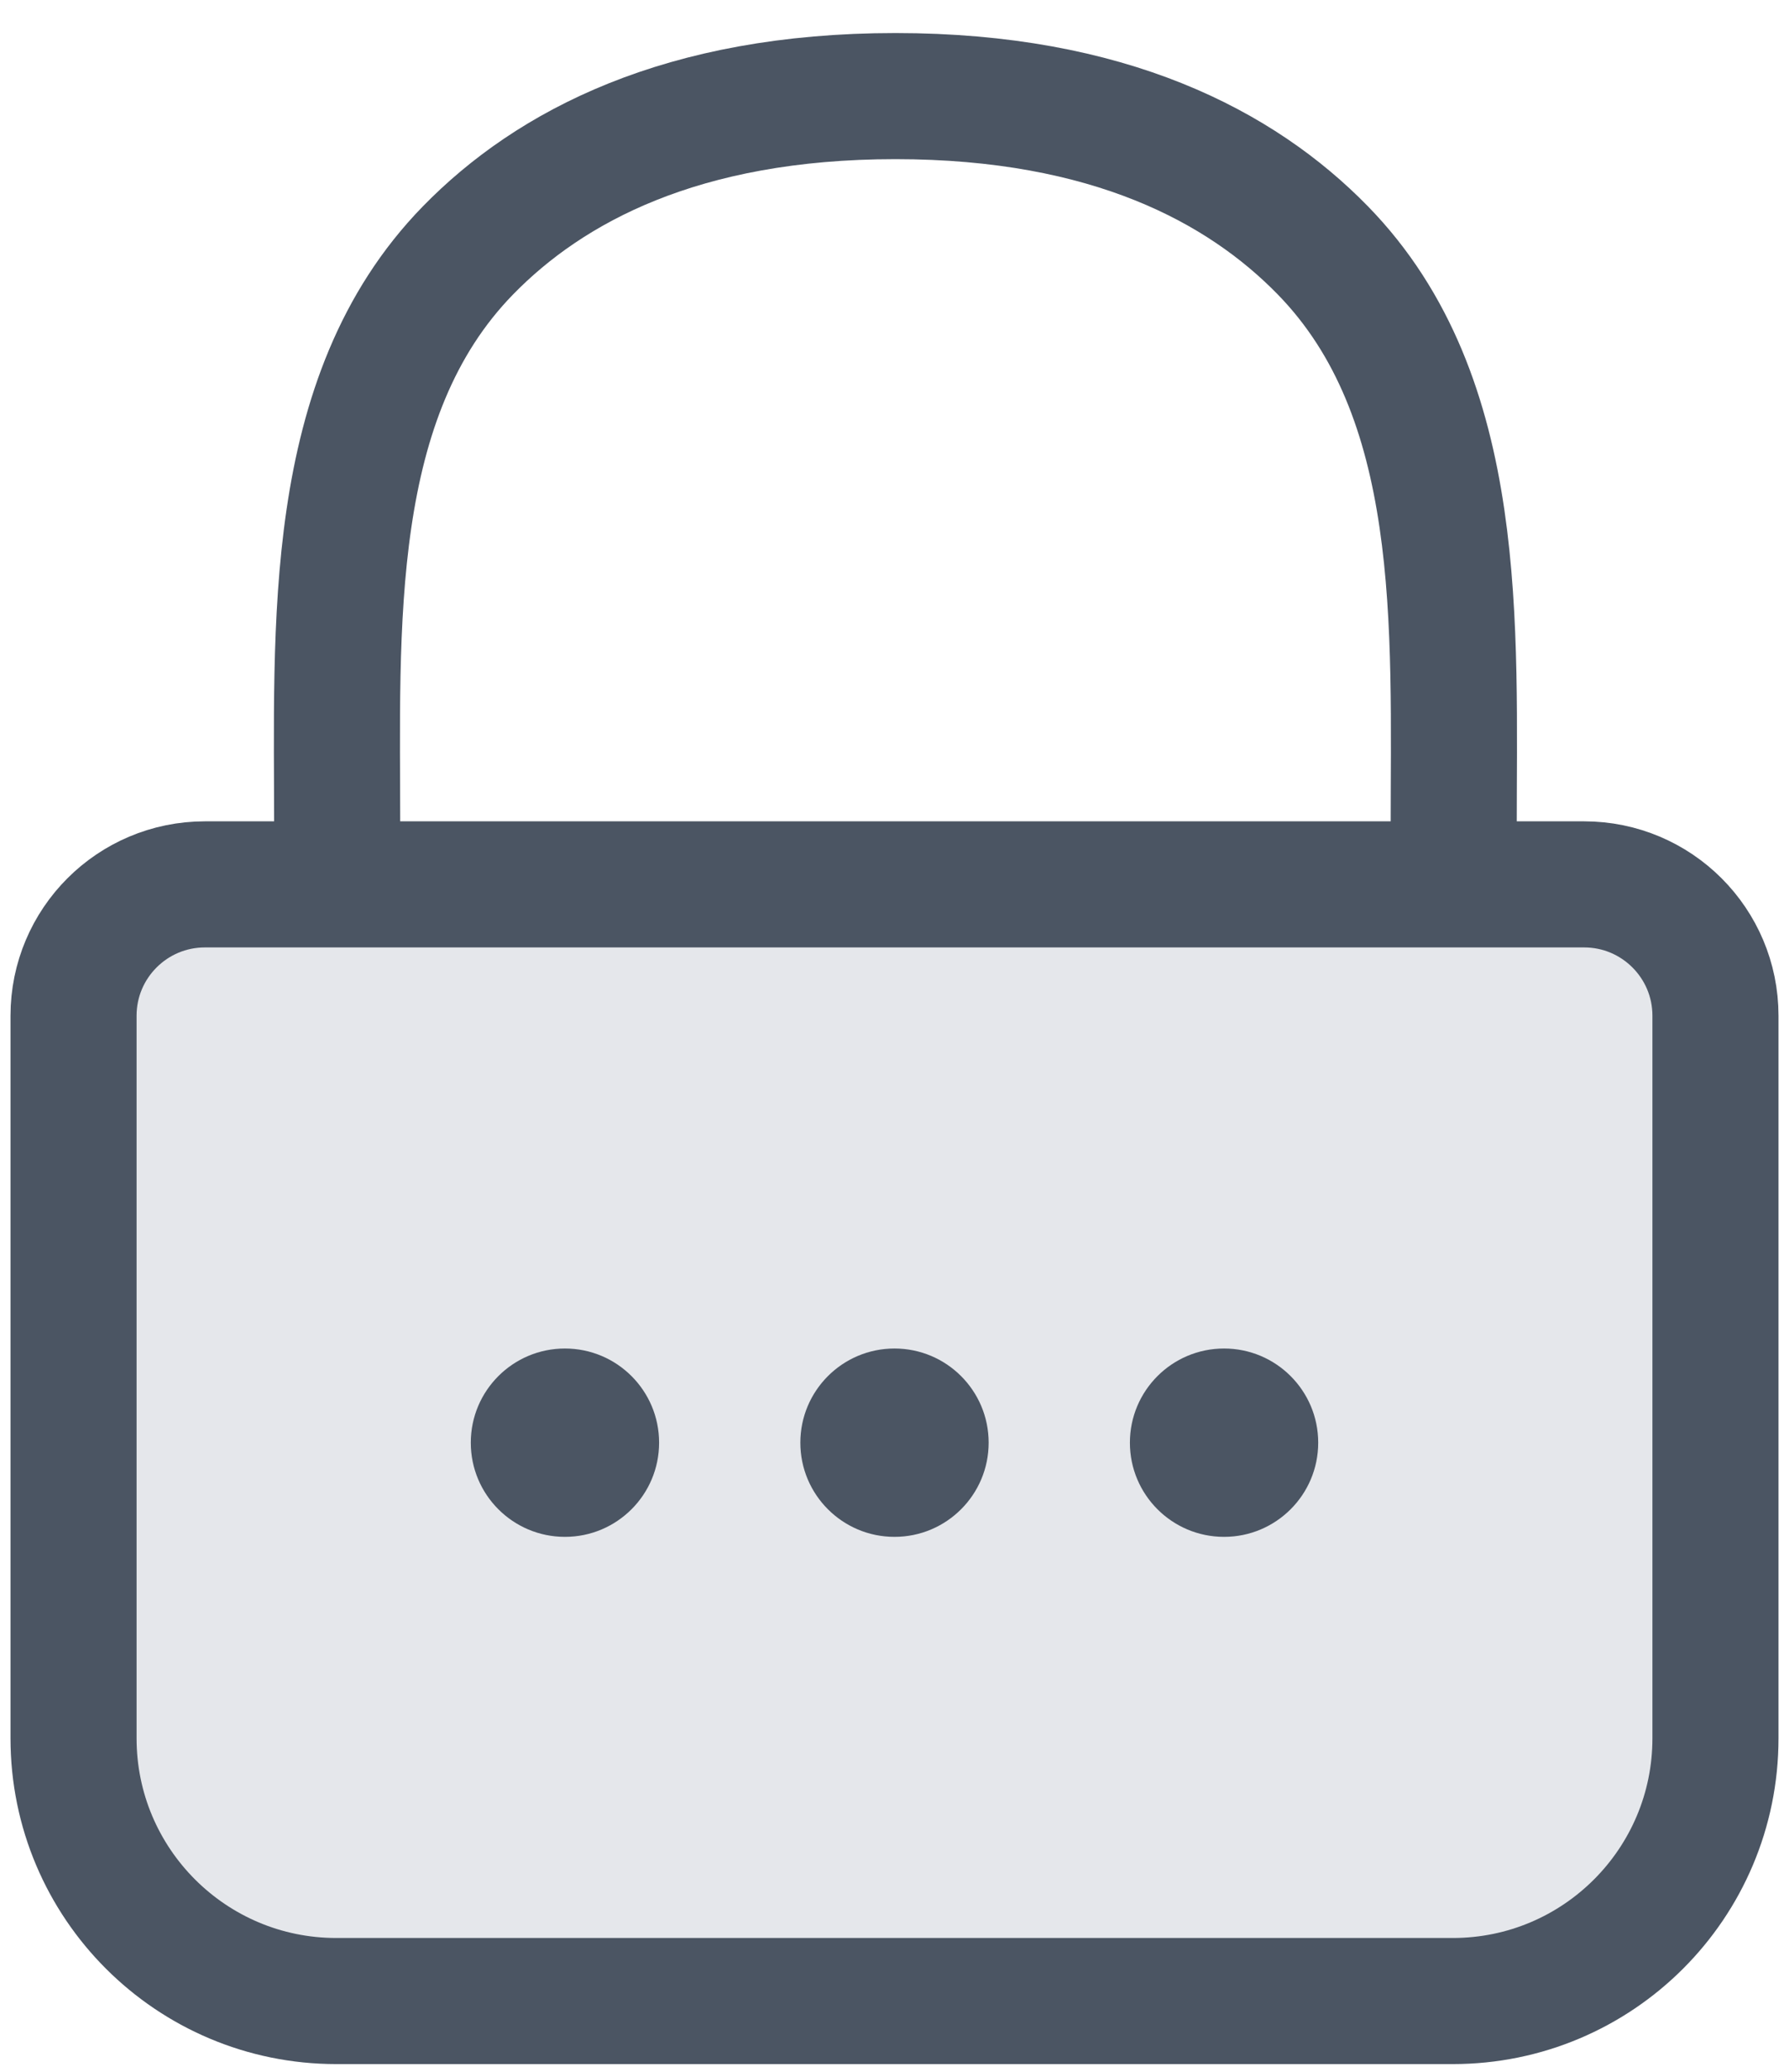 <svg width="38" height="44" viewBox="0 0 38 44" fill="none" xmlns="http://www.w3.org/2000/svg">
<path d="M1.562 21.572C1.562 20.031 2.812 18.782 4.353 18.782H33.648C35.189 18.782 36.438 20.031 36.438 21.572V36.917C36.438 39.999 33.94 42.497 30.858 42.497H7.143C4.061 42.497 1.562 39.999 1.562 36.917V21.572Z" fill="#E5E7EB" stroke="#4B5563" stroke-width="2.678" stroke-linecap="round" stroke-linejoin="round"/>
<path d="M7.162 18.084V17.645C7.162 13.289 6.9 8.434 9.942 5.316C11.677 3.539 14.484 2.041 19.02 2.041C23.555 2.041 26.362 3.539 28.097 5.316C31.14 8.434 30.878 13.289 30.878 17.645V18.084" stroke="#4B5563" stroke-width="2.678" stroke-linecap="round" stroke-linejoin="round"/>
<circle cx="12" cy="30.639" r="2" fill="#4B5563"/>
<circle cx="19" cy="30.639" r="2" fill="#4B5563"/>
<circle cx="26" cy="30.639" r="2" fill="#4B5563"/>
</svg>
